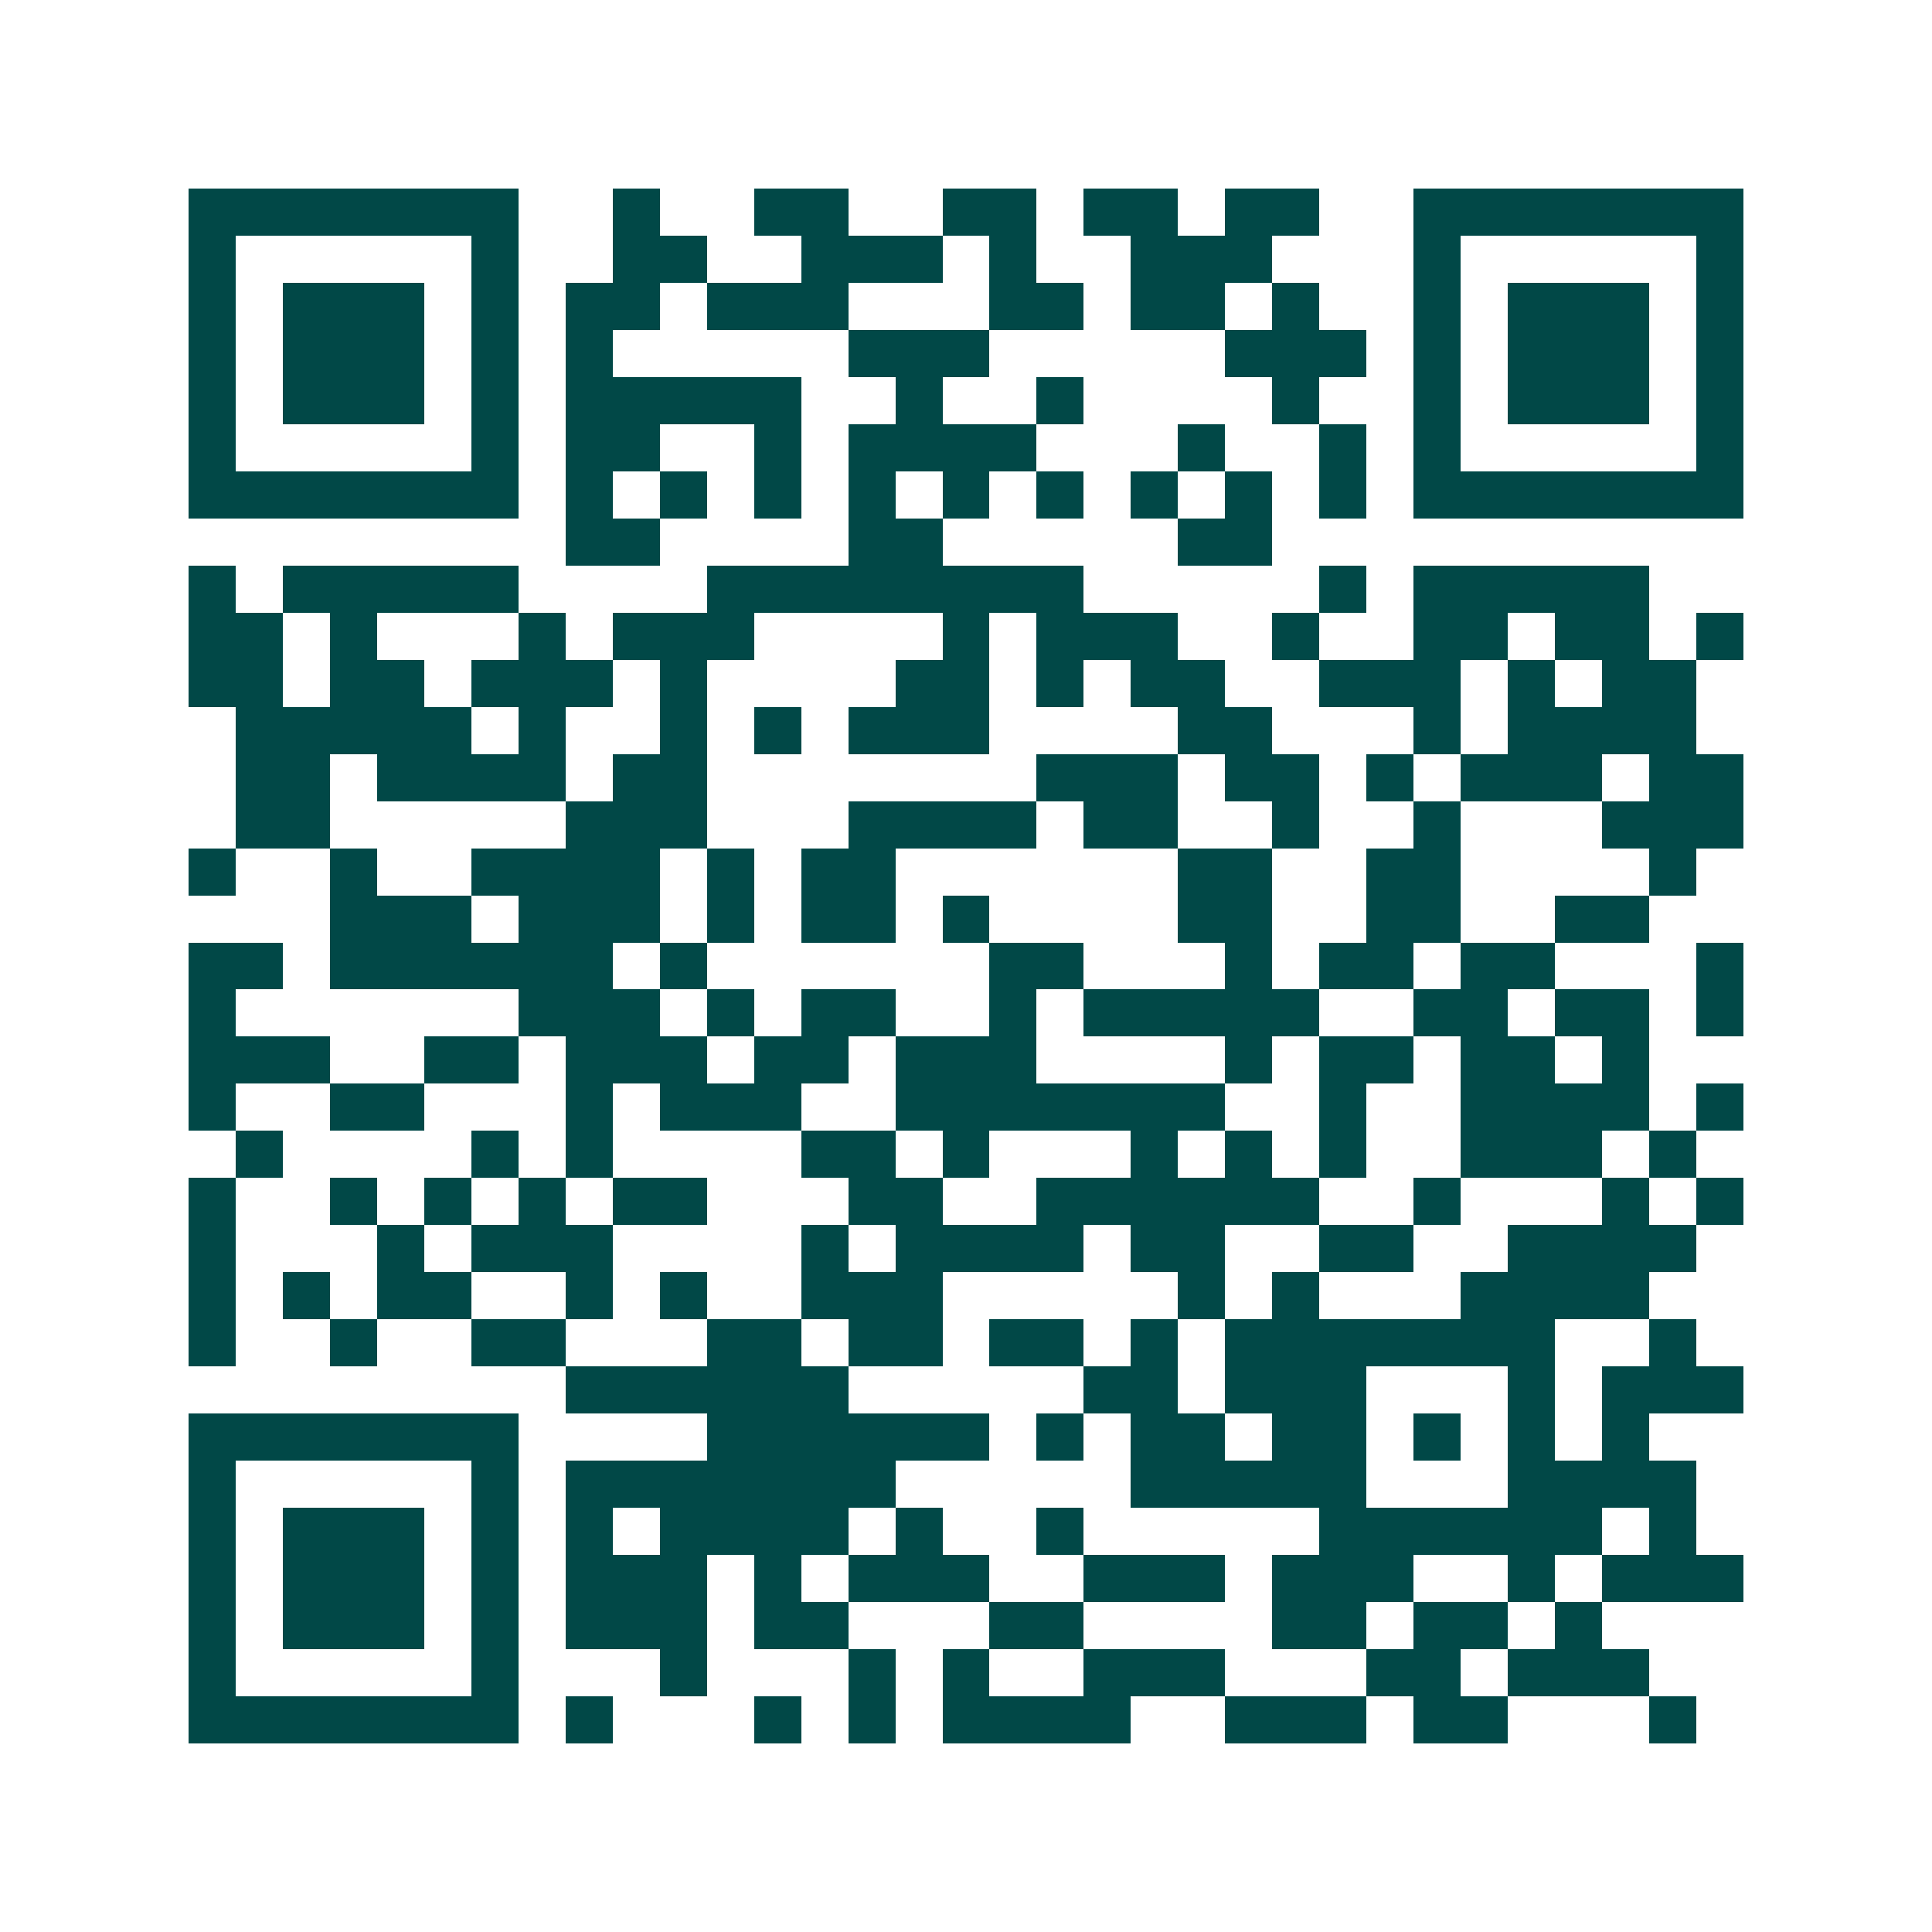 <svg xmlns="http://www.w3.org/2000/svg" width="200" height="200" viewBox="0 0 41 41" shape-rendering="crispEdges"><path fill="#ffffff" d="M0 0h41v41H0z"/><path stroke="#014847" d="M4 4.5h7m2 0h1m2 0h2m2 0h2m1 0h2m1 0h2m2 0h7M4 5.5h1m5 0h1m2 0h2m2 0h3m1 0h1m2 0h3m3 0h1m5 0h1M4 6.5h1m1 0h3m1 0h1m1 0h2m1 0h3m3 0h2m1 0h2m1 0h1m2 0h1m1 0h3m1 0h1M4 7.5h1m1 0h3m1 0h1m1 0h1m5 0h3m5 0h3m1 0h1m1 0h3m1 0h1M4 8.5h1m1 0h3m1 0h1m1 0h5m2 0h1m2 0h1m4 0h1m2 0h1m1 0h3m1 0h1M4 9.5h1m5 0h1m1 0h2m2 0h1m1 0h4m3 0h1m2 0h1m1 0h1m5 0h1M4 10.5h7m1 0h1m1 0h1m1 0h1m1 0h1m1 0h1m1 0h1m1 0h1m1 0h1m1 0h1m1 0h7M12 11.5h2m4 0h2m5 0h2M4 12.5h1m1 0h5m4 0h8m5 0h1m1 0h5M4 13.5h2m1 0h1m3 0h1m1 0h3m4 0h1m1 0h3m2 0h1m2 0h2m1 0h2m1 0h1M4 14.5h2m1 0h2m1 0h3m1 0h1m4 0h2m1 0h1m1 0h2m2 0h3m1 0h1m1 0h2M5 15.5h5m1 0h1m2 0h1m1 0h1m1 0h3m4 0h2m3 0h1m1 0h4M5 16.5h2m1 0h4m1 0h2m7 0h3m1 0h2m1 0h1m1 0h3m1 0h2M5 17.5h2m5 0h3m3 0h4m1 0h2m2 0h1m2 0h1m3 0h3M4 18.5h1m2 0h1m2 0h4m1 0h1m1 0h2m6 0h2m2 0h2m4 0h1M7 19.5h3m1 0h3m1 0h1m1 0h2m1 0h1m4 0h2m2 0h2m2 0h2M4 20.5h2m1 0h6m1 0h1m6 0h2m3 0h1m1 0h2m1 0h2m3 0h1M4 21.5h1m6 0h3m1 0h1m1 0h2m2 0h1m1 0h5m2 0h2m1 0h2m1 0h1M4 22.5h3m2 0h2m1 0h3m1 0h2m1 0h3m4 0h1m1 0h2m1 0h2m1 0h1M4 23.5h1m2 0h2m3 0h1m1 0h3m2 0h7m2 0h1m2 0h4m1 0h1M5 24.5h1m4 0h1m1 0h1m4 0h2m1 0h1m3 0h1m1 0h1m1 0h1m2 0h3m1 0h1M4 25.5h1m2 0h1m1 0h1m1 0h1m1 0h2m3 0h2m2 0h6m2 0h1m3 0h1m1 0h1M4 26.5h1m3 0h1m1 0h3m4 0h1m1 0h4m1 0h2m2 0h2m2 0h4M4 27.5h1m1 0h1m1 0h2m2 0h1m1 0h1m2 0h3m5 0h1m1 0h1m3 0h4M4 28.5h1m2 0h1m2 0h2m3 0h2m1 0h2m1 0h2m1 0h1m1 0h7m2 0h1M12 29.5h6m5 0h2m1 0h3m3 0h1m1 0h3M4 30.5h7m4 0h6m1 0h1m1 0h2m1 0h2m1 0h1m1 0h1m1 0h1M4 31.5h1m5 0h1m1 0h7m5 0h5m3 0h4M4 32.5h1m1 0h3m1 0h1m1 0h1m1 0h4m1 0h1m2 0h1m5 0h6m1 0h1M4 33.5h1m1 0h3m1 0h1m1 0h3m1 0h1m1 0h3m2 0h3m1 0h3m2 0h1m1 0h3M4 34.5h1m1 0h3m1 0h1m1 0h3m1 0h2m3 0h2m4 0h2m1 0h2m1 0h1M4 35.5h1m5 0h1m3 0h1m3 0h1m1 0h1m2 0h3m3 0h2m1 0h3M4 36.5h7m1 0h1m3 0h1m1 0h1m1 0h4m2 0h3m1 0h2m3 0h1"/></svg>
